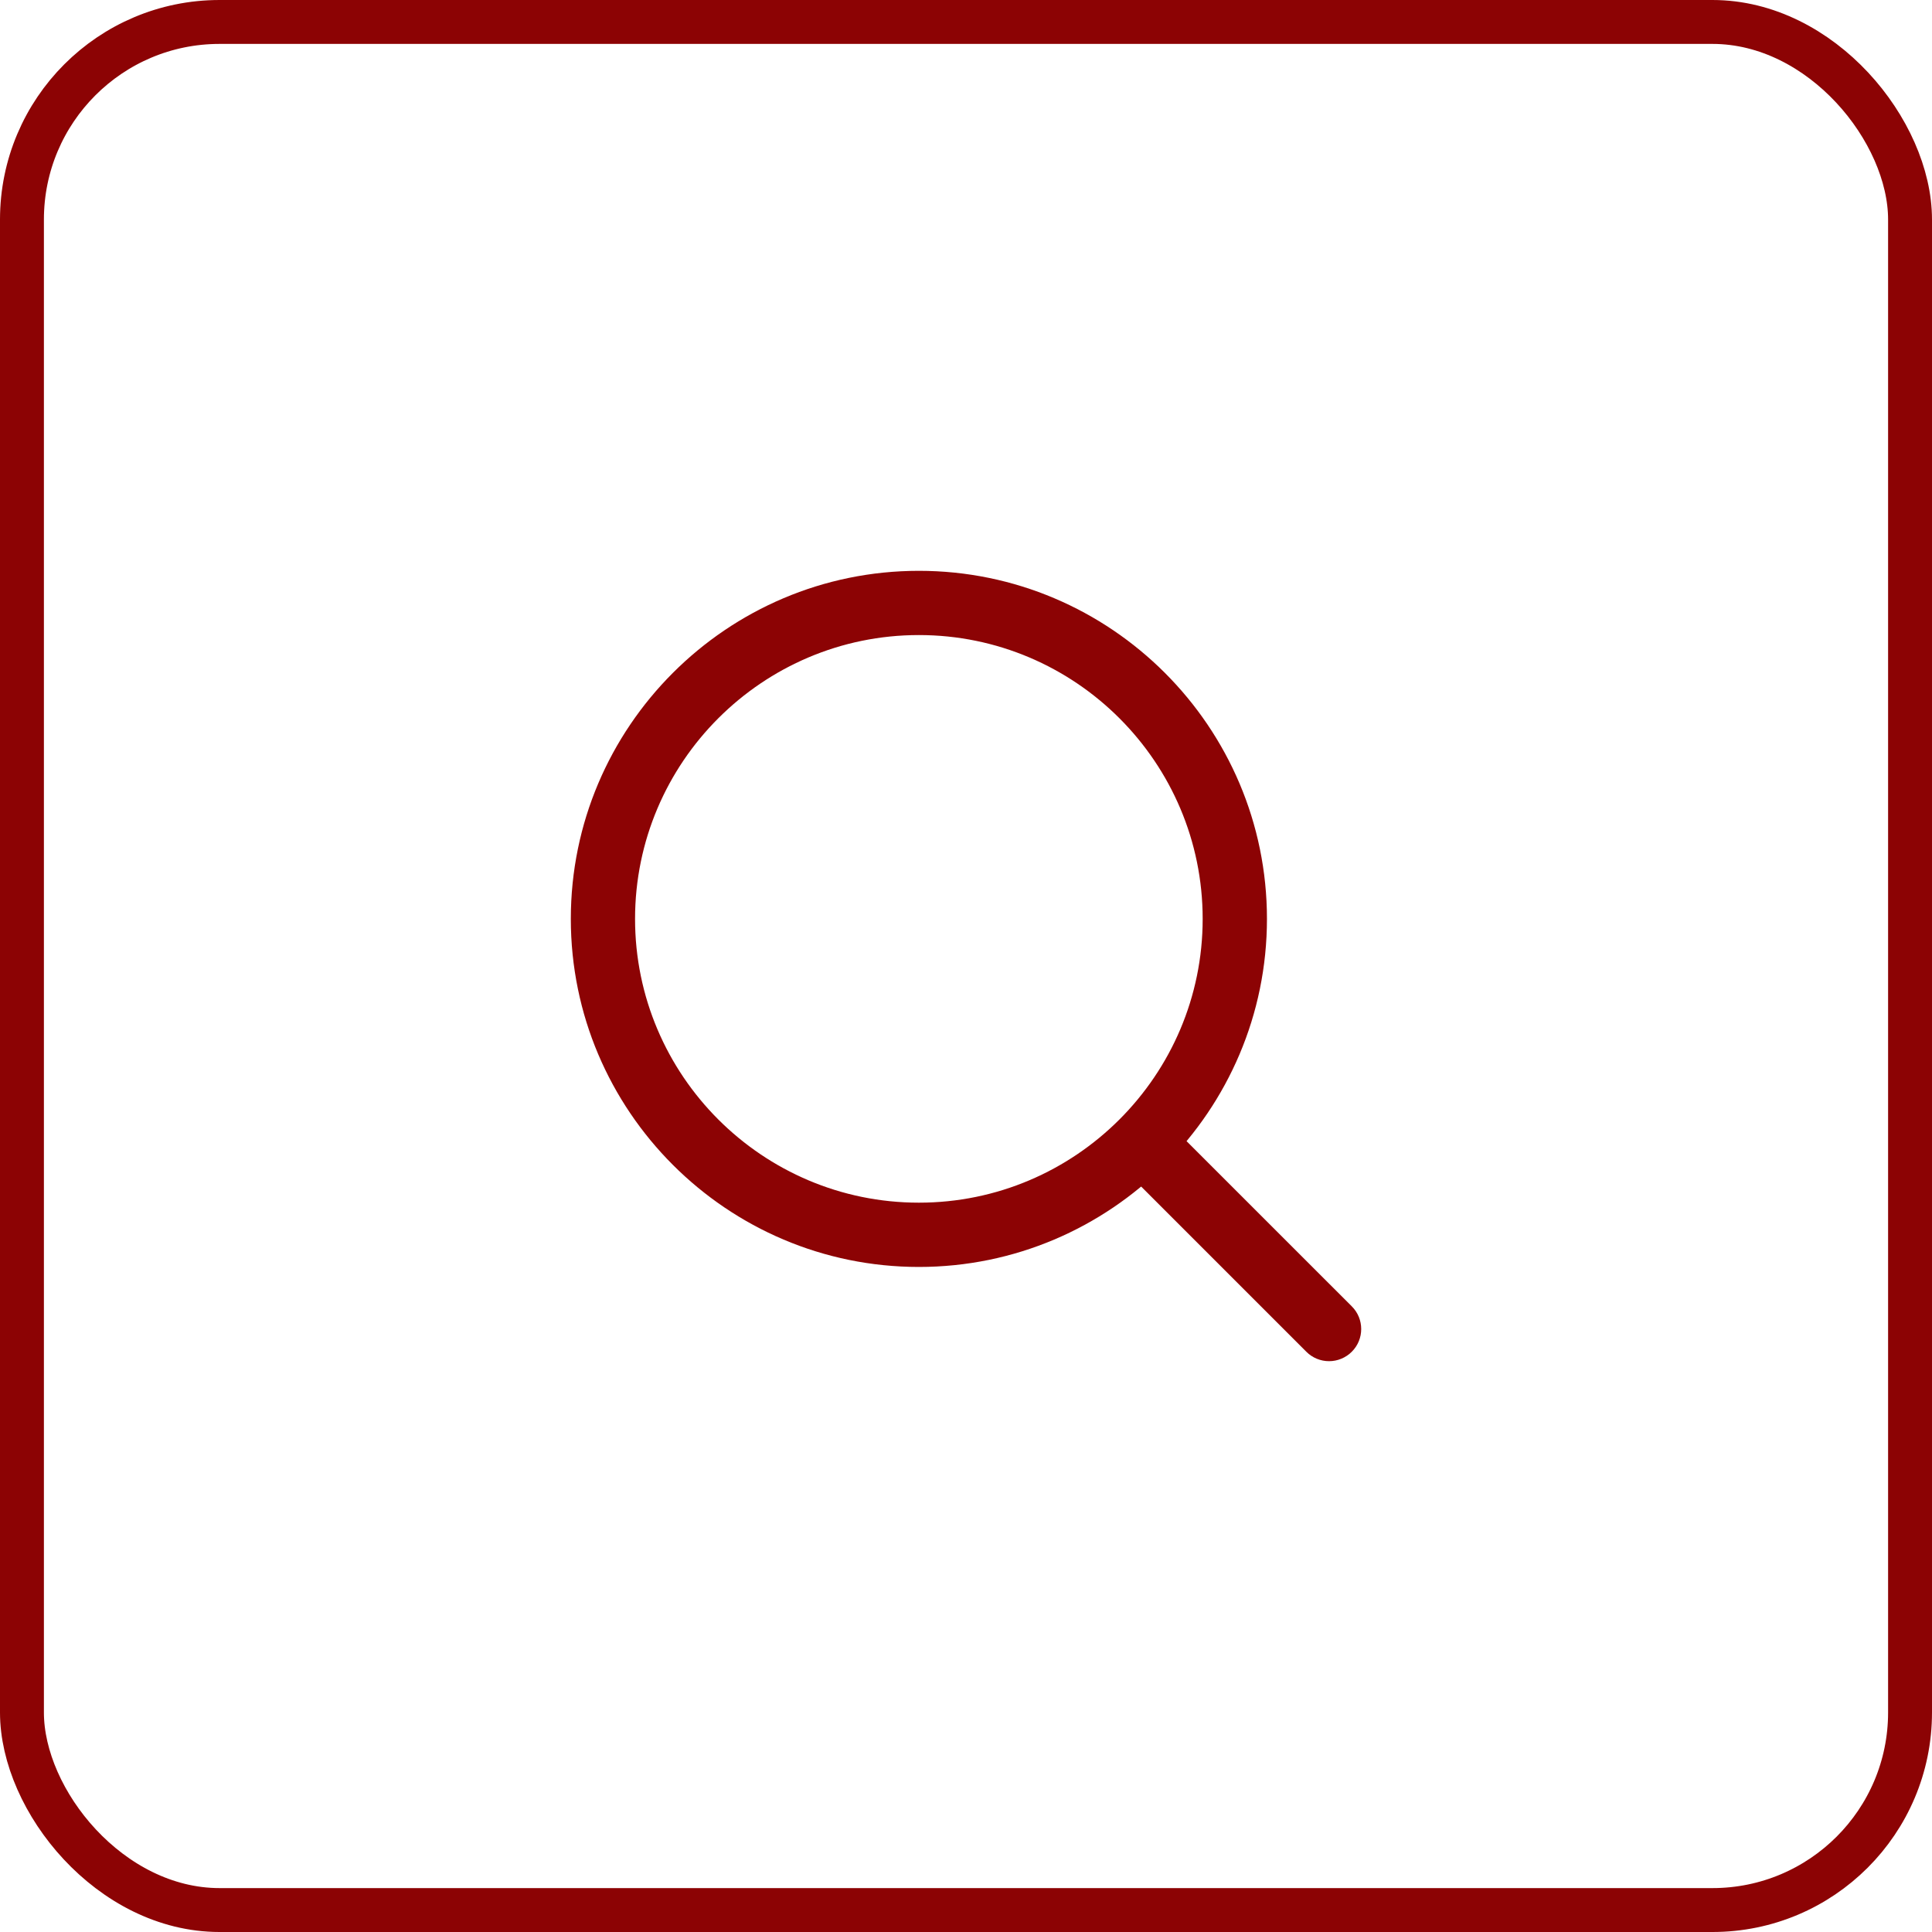 <svg width="44" height="44" viewBox="0 0 44 44" fill="none" xmlns="http://www.w3.org/2000/svg">
<rect x="0.5" y="0.5" width="43" height="43" rx="4.5" stroke="#8C0304"/>
<path d="M20.927 13C16.556 13 13 16.556 13 20.927C13 25.298 16.556 28.854 20.927 28.854C25.298 28.854 28.854 25.298 28.854 20.927C28.854 16.556 25.298 13 20.927 13ZM20.927 27.39C17.363 27.39 14.463 24.491 14.463 20.927C14.463 17.363 17.363 14.463 20.927 14.463C24.491 14.463 27.39 17.363 27.39 20.927C27.39 24.491 24.491 27.39 20.927 27.39Z" fill="#8C0304"/>
<path d="M30.786 29.751L26.59 25.556C26.305 25.27 25.842 25.27 25.556 25.556C25.27 25.841 25.27 26.305 25.556 26.59L29.751 30.785C29.819 30.854 29.899 30.907 29.988 30.944C30.077 30.981 30.172 31 30.268 31C30.364 31 30.46 30.981 30.548 30.944C30.637 30.907 30.718 30.854 30.786 30.785C31.072 30.5 31.072 30.036 30.786 29.751Z" fill="#8C0304"/>
</svg>
